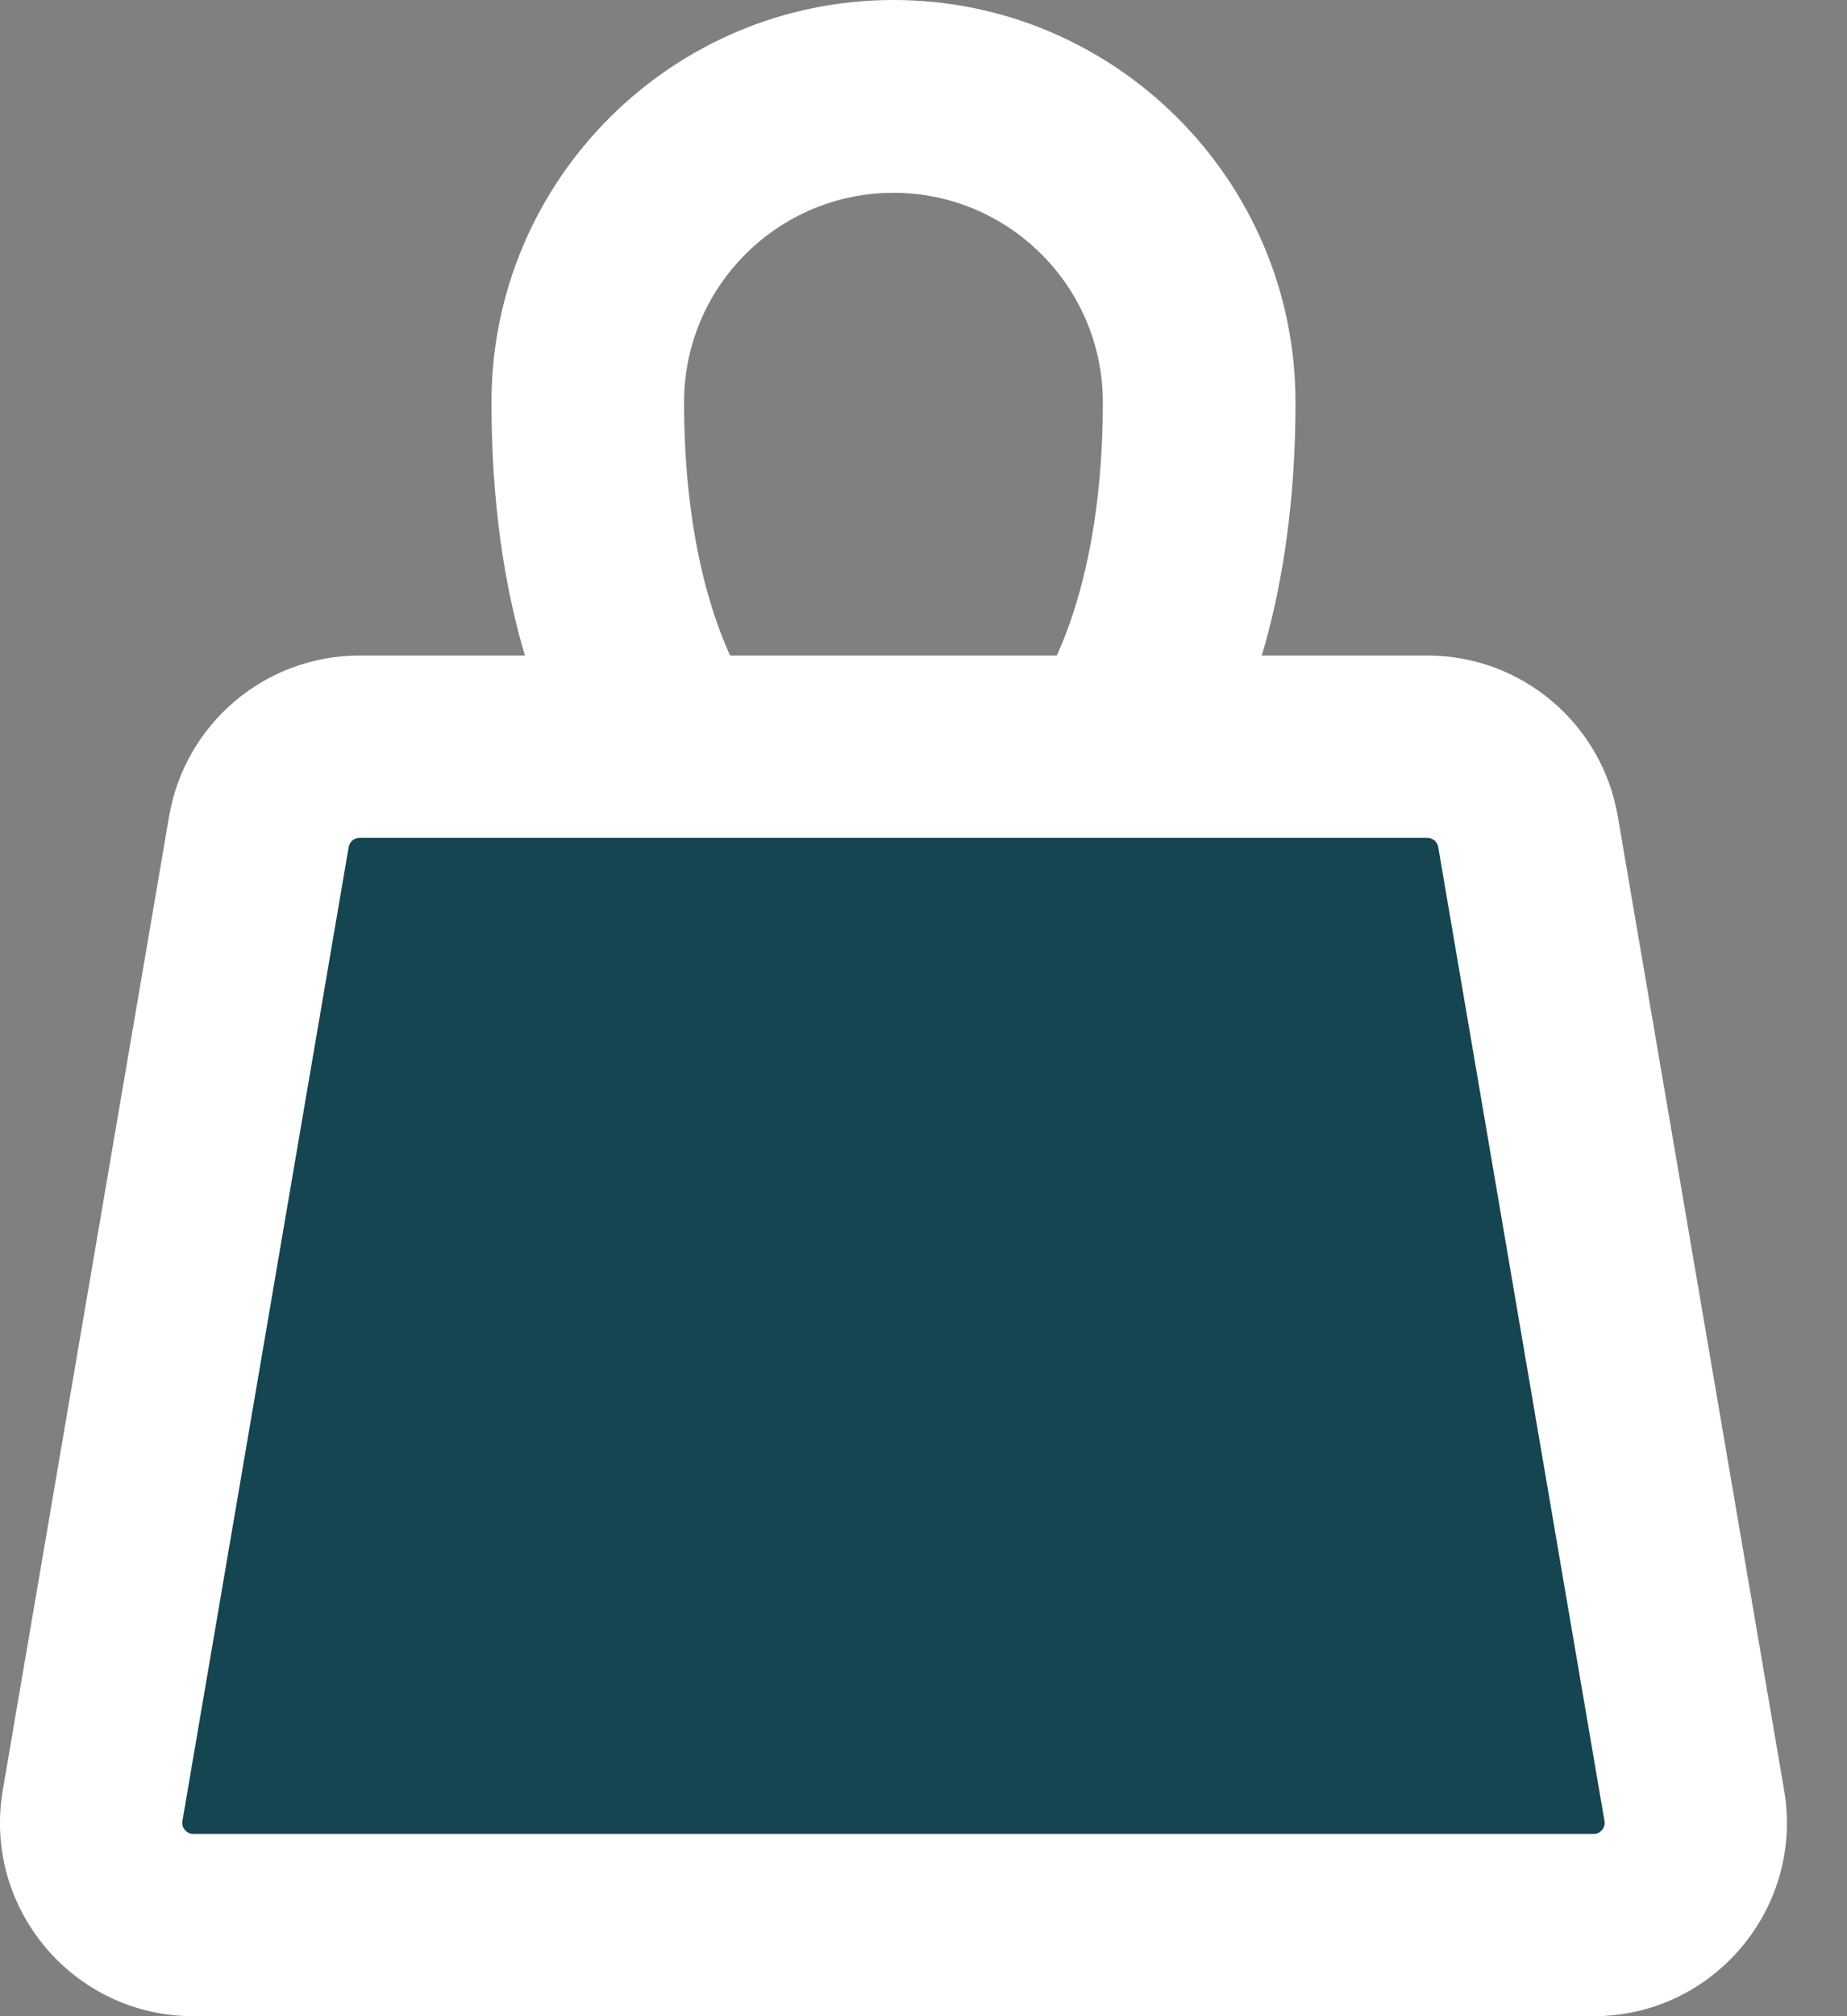 <svg width="22" height="24" viewBox="0 0 22 24" fill="none" xmlns="http://www.w3.org/2000/svg">
<rect x="0" y="0" width="22" height="24" fill="#808080" stroke="none"/>
<path d="M10.642 11.632C8.259 11.632 5.854 9.516 5.854 4.788C5.854 2.148 8.002 0 10.642 0C13.282 0 15.431 2.148 15.431 4.788C15.431 6.775 14.992 8.464 14.163 9.673C13.297 10.936 12.047 11.632 10.642 11.632ZM10.642 2.295C9.267 2.295 8.148 3.413 8.148 4.788C8.148 7.509 9.15 9.337 10.642 9.337C12.134 9.337 13.136 7.509 13.136 4.788C13.136 3.413 12.017 2.295 10.642 2.295Z" fill="white"/>
<path d="M18.98 22.915H2.302C1.937 22.915 1.607 22.761 1.372 22.482C1.136 22.203 1.041 21.852 1.102 21.492L3.082 9.9C3.183 9.314 3.687 8.888 4.282 8.888H17C17.595 8.888 18.099 9.314 18.199 9.9L20.18 21.492C20.241 21.852 20.145 22.203 19.91 22.482C19.675 22.761 19.345 22.915 18.98 22.915Z" fill="#144551"/>
<path d="M18.981 21.83C18.999 21.83 19.042 21.83 19.082 21.783C19.121 21.736 19.114 21.694 19.111 21.675L17.131 10.083C17.12 10.02 17.065 9.973 17.001 9.973H4.283C4.219 9.973 4.164 10.02 4.153 10.083L2.173 21.675C2.17 21.694 2.163 21.736 2.202 21.783C2.242 21.83 2.285 21.83 2.303 21.83H18.981ZM18.981 24H2.303C0.877 24 -0.207 22.716 0.033 21.31L2.014 9.718C2.203 8.612 3.161 7.803 4.283 7.803H17.001C18.123 7.803 19.081 8.612 19.27 9.718L21.251 21.31C21.491 22.716 20.407 24 18.981 24Z" fill="white"/>
</svg>
